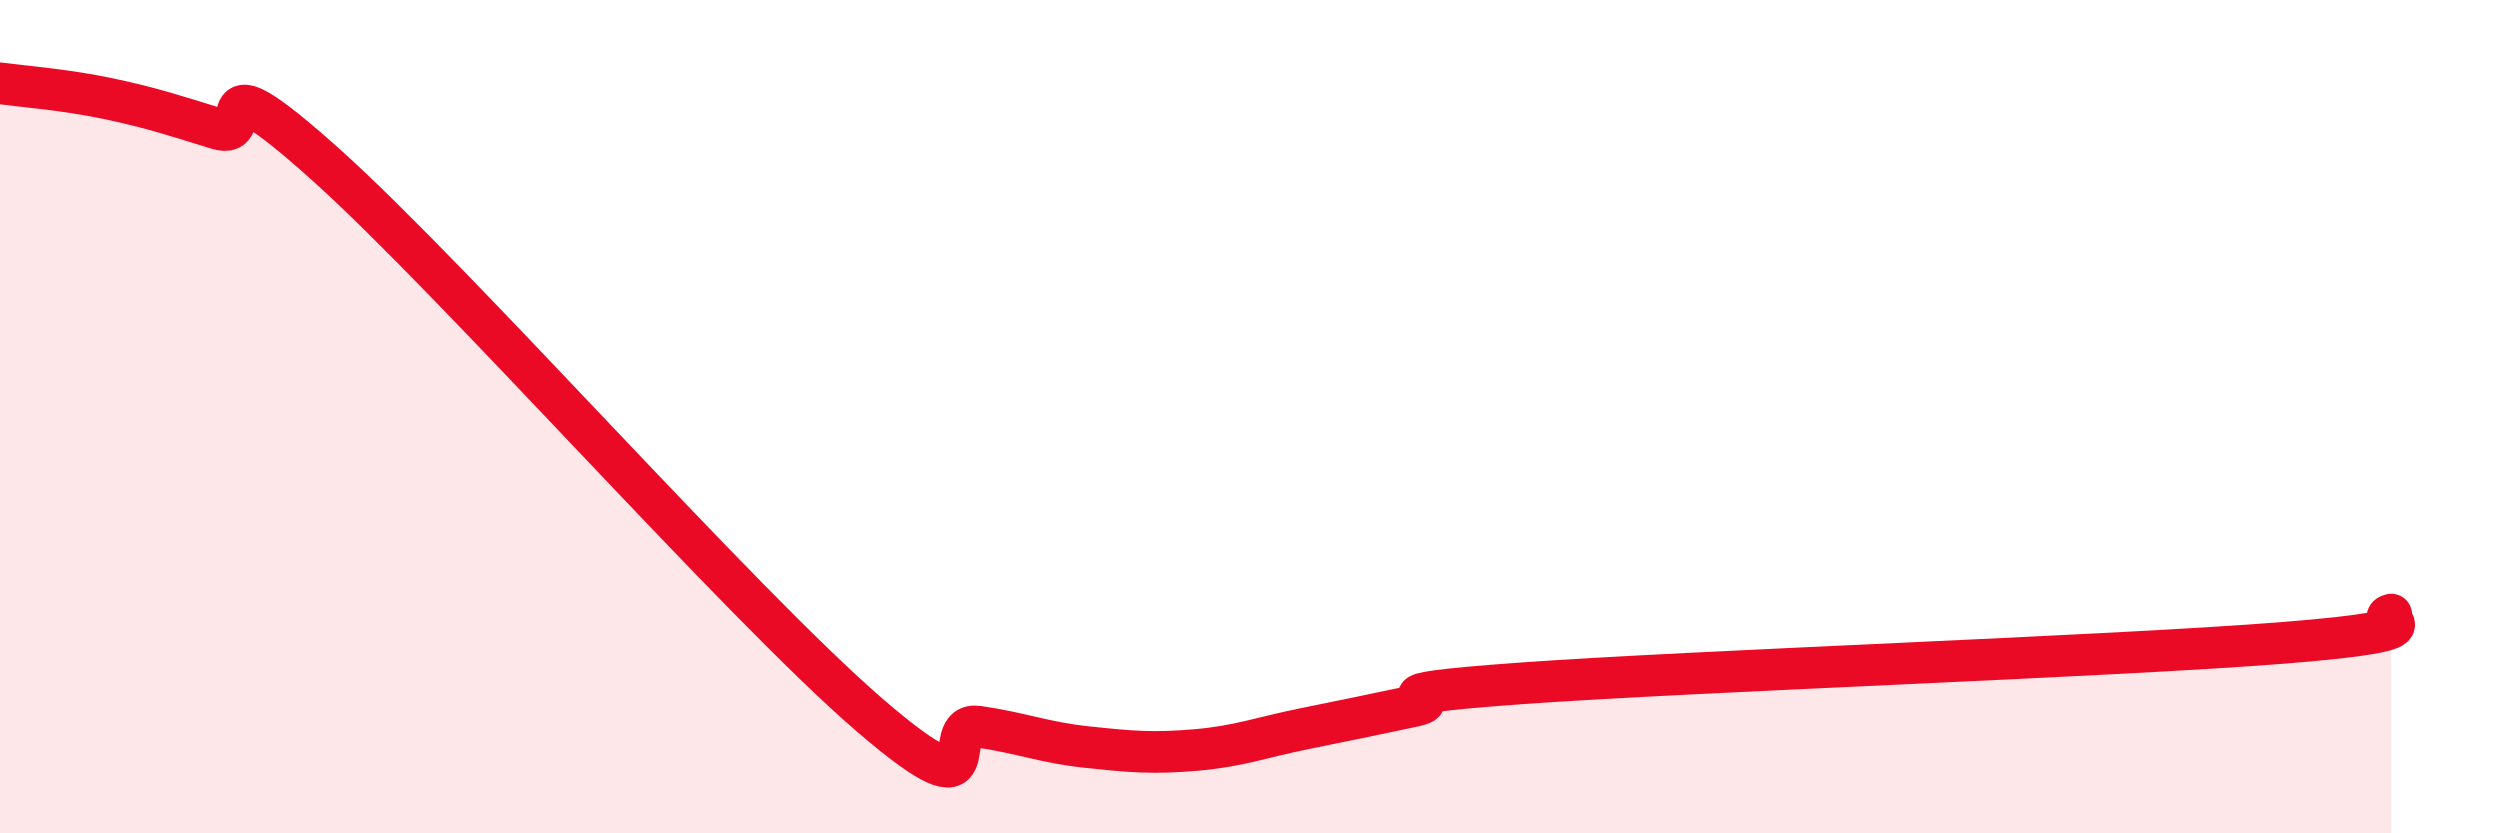 
    <svg width="60" height="20" viewBox="0 0 60 20" xmlns="http://www.w3.org/2000/svg">
      <path
        d="M 0,2 C 0.52,2.07 1.57,2.15 2.61,2.37 C 3.65,2.59 4.18,2.77 5.22,3.09 C 6.26,3.41 4.7,1.15 7.83,3.96 C 10.96,6.77 17.74,14.46 20.87,17.16 C 24,19.86 22.44,17.29 23.48,17.44 C 24.52,17.59 25.05,17.82 26.09,17.93 C 27.13,18.04 27.66,18.09 28.7,18 C 29.74,17.91 30.26,17.7 31.3,17.49 C 32.34,17.28 32.87,17.17 33.91,16.95 C 34.95,16.73 32.35,16.7 36.52,16.4 C 40.69,16.1 50.61,15.76 54.78,15.43 C 58.95,15.1 56.87,14.89 57.39,14.75L57.39 20L0 20Z"
        fill="#EB0A25"
        opacity="0.1"
        stroke-linecap="round"
        stroke-linejoin="round"
      />
      <path
        d="M 0,2 C 0.52,2.07 1.57,2.15 2.61,2.37 C 3.65,2.59 4.18,2.77 5.22,3.09 C 6.26,3.41 4.7,1.15 7.83,3.96 C 10.96,6.77 17.74,14.46 20.87,17.16 C 24,19.86 22.44,17.29 23.48,17.44 C 24.52,17.59 25.05,17.82 26.09,17.93 C 27.13,18.04 27.66,18.09 28.7,18 C 29.74,17.91 30.26,17.7 31.3,17.49 C 32.34,17.28 32.87,17.17 33.91,16.95 C 34.95,16.73 32.35,16.7 36.52,16.4 C 40.69,16.1 50.61,15.76 54.78,15.43 C 58.95,15.1 56.87,14.89 57.39,14.75"
        stroke="#EB0A25"
        stroke-width="1"
        fill="none"
        stroke-linecap="round"
        stroke-linejoin="round"
      />
    </svg>
  